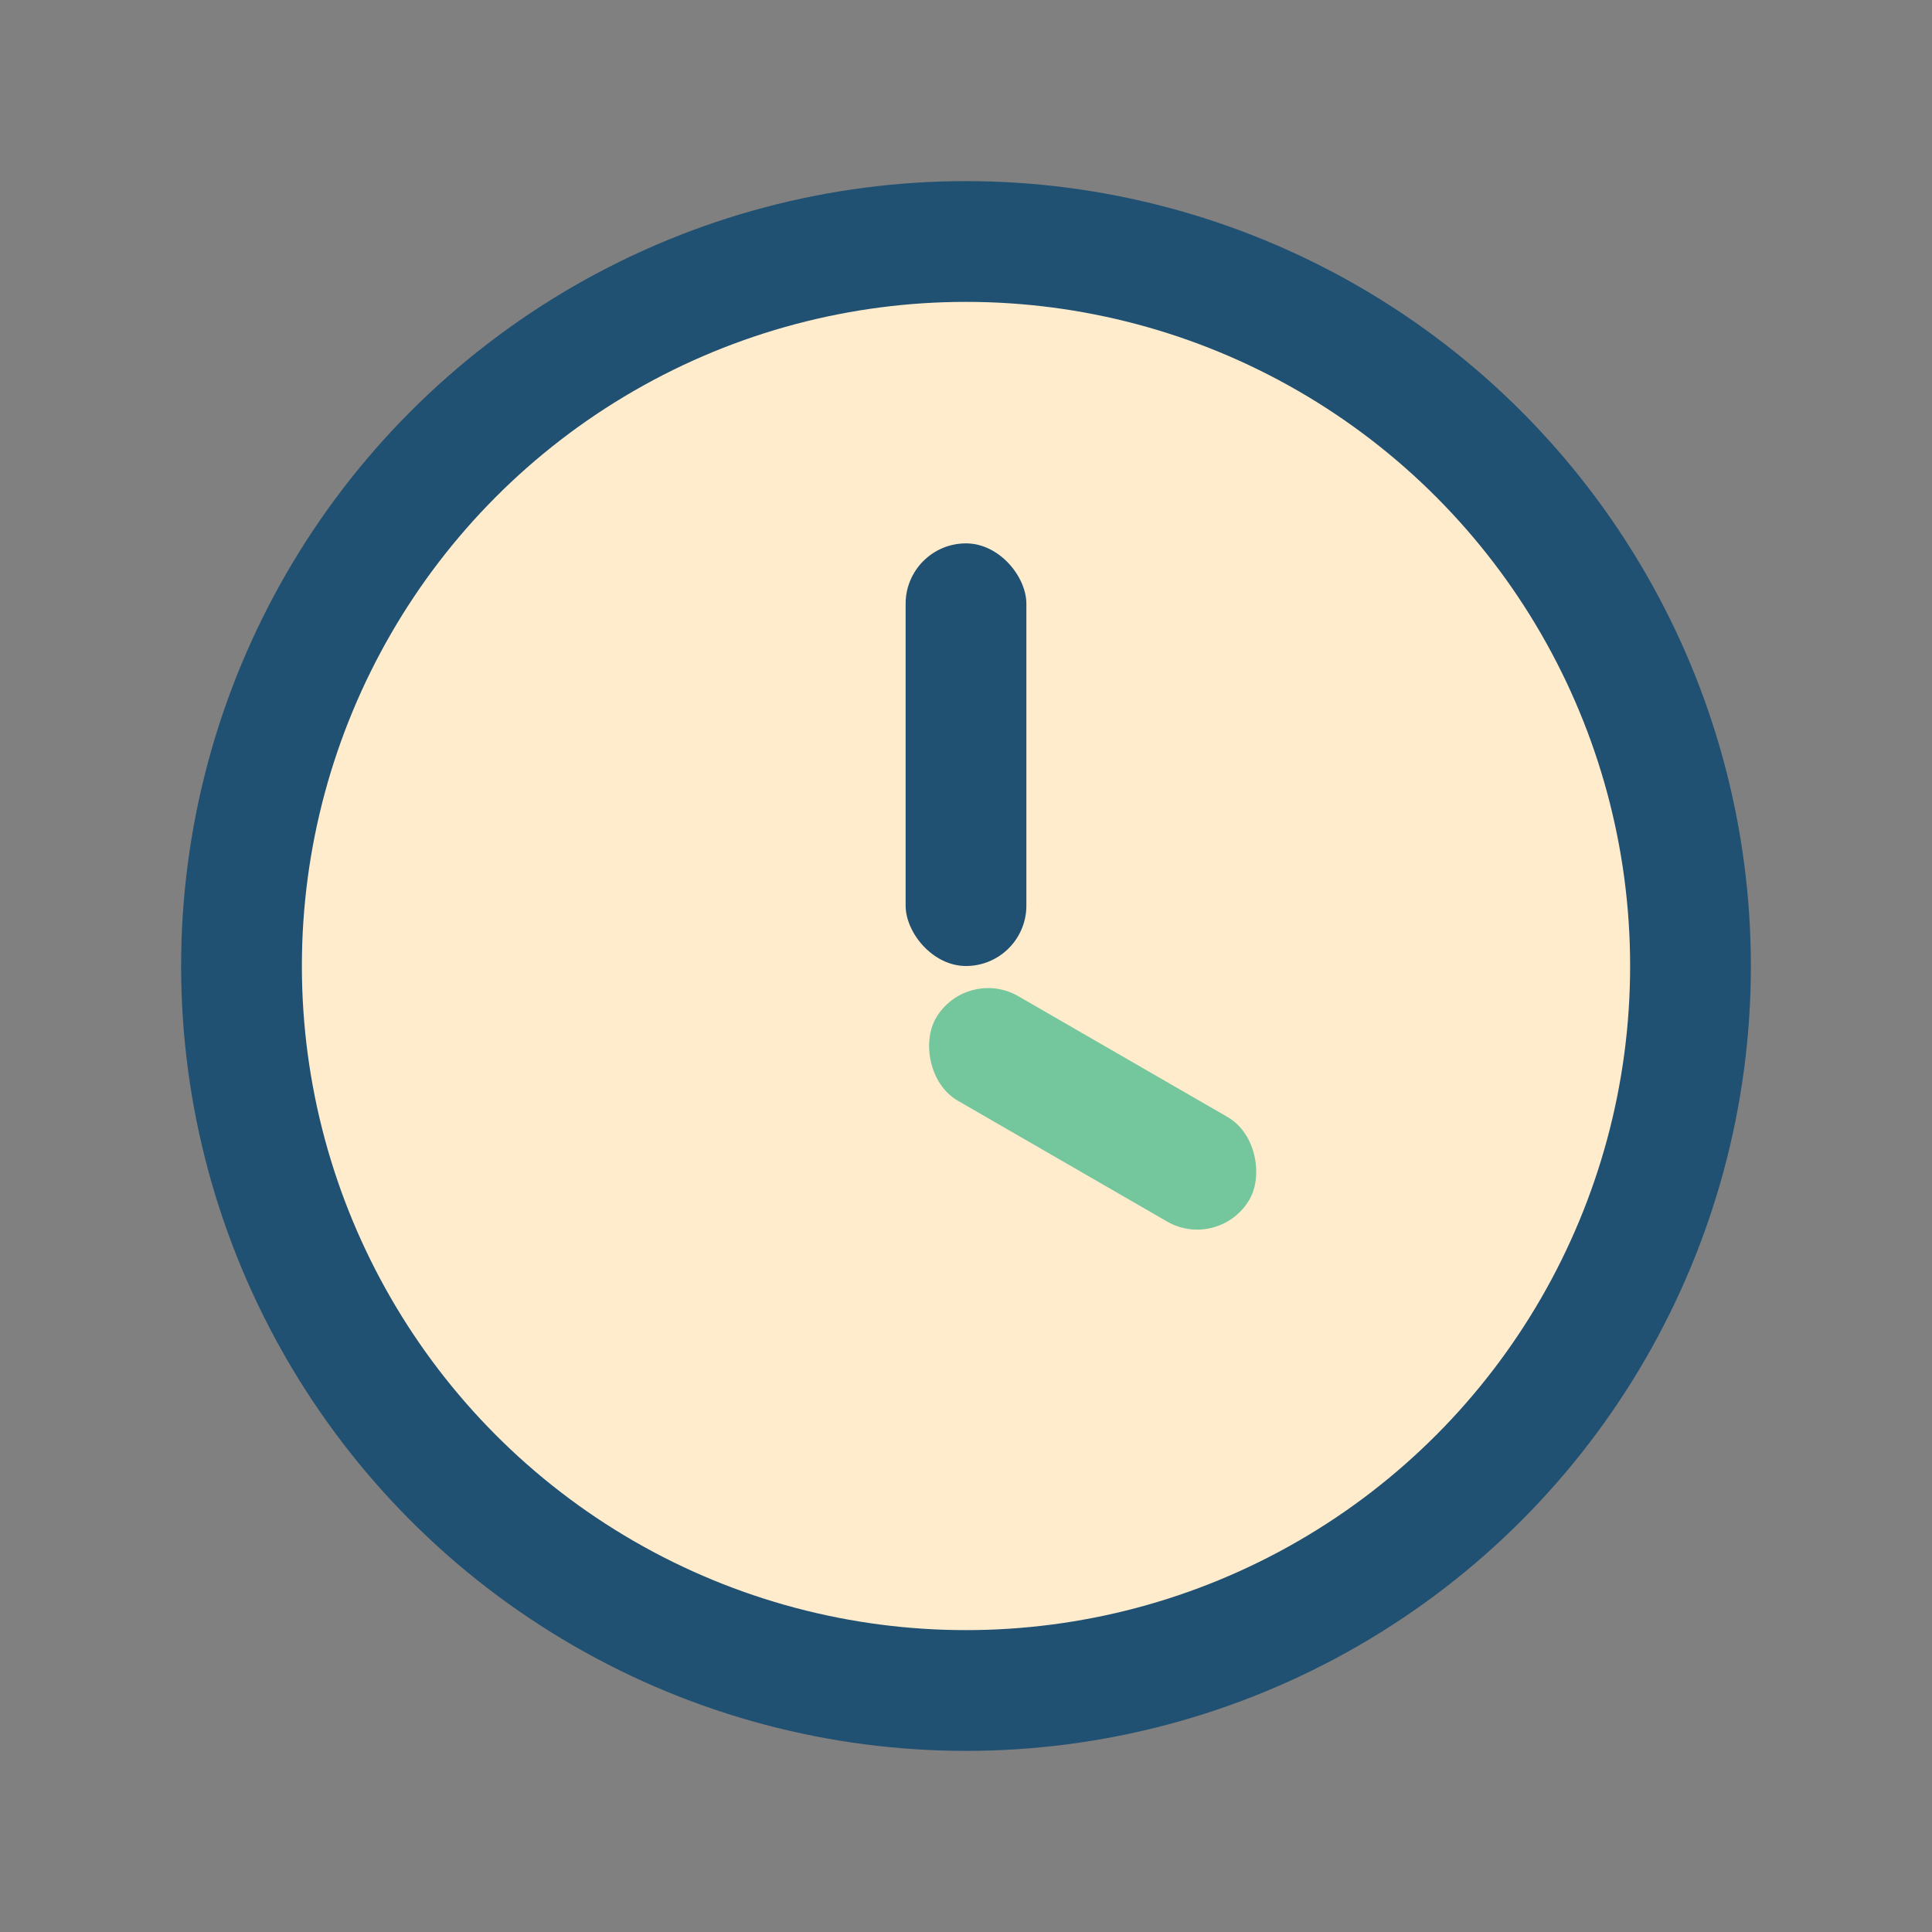 <?xml version="1.0" encoding="UTF-8"?>
<svg xmlns="http://www.w3.org/2000/svg" viewBox="0 0 32 32" width="32" height="32"><rect x="0" y="0" width="32" height="32" fill="#808080" stroke="none"/><circle cx="16" cy="16" r="12" fill="#FFECCC" stroke="#205072" stroke-width="2"/><rect x="15" y="9" width="2" height="7" rx="1" fill="#205072"/><rect x="16" y="16" width="6" height="2" rx="1" fill="#74C69D" transform="rotate(30 16 16)"/></svg>